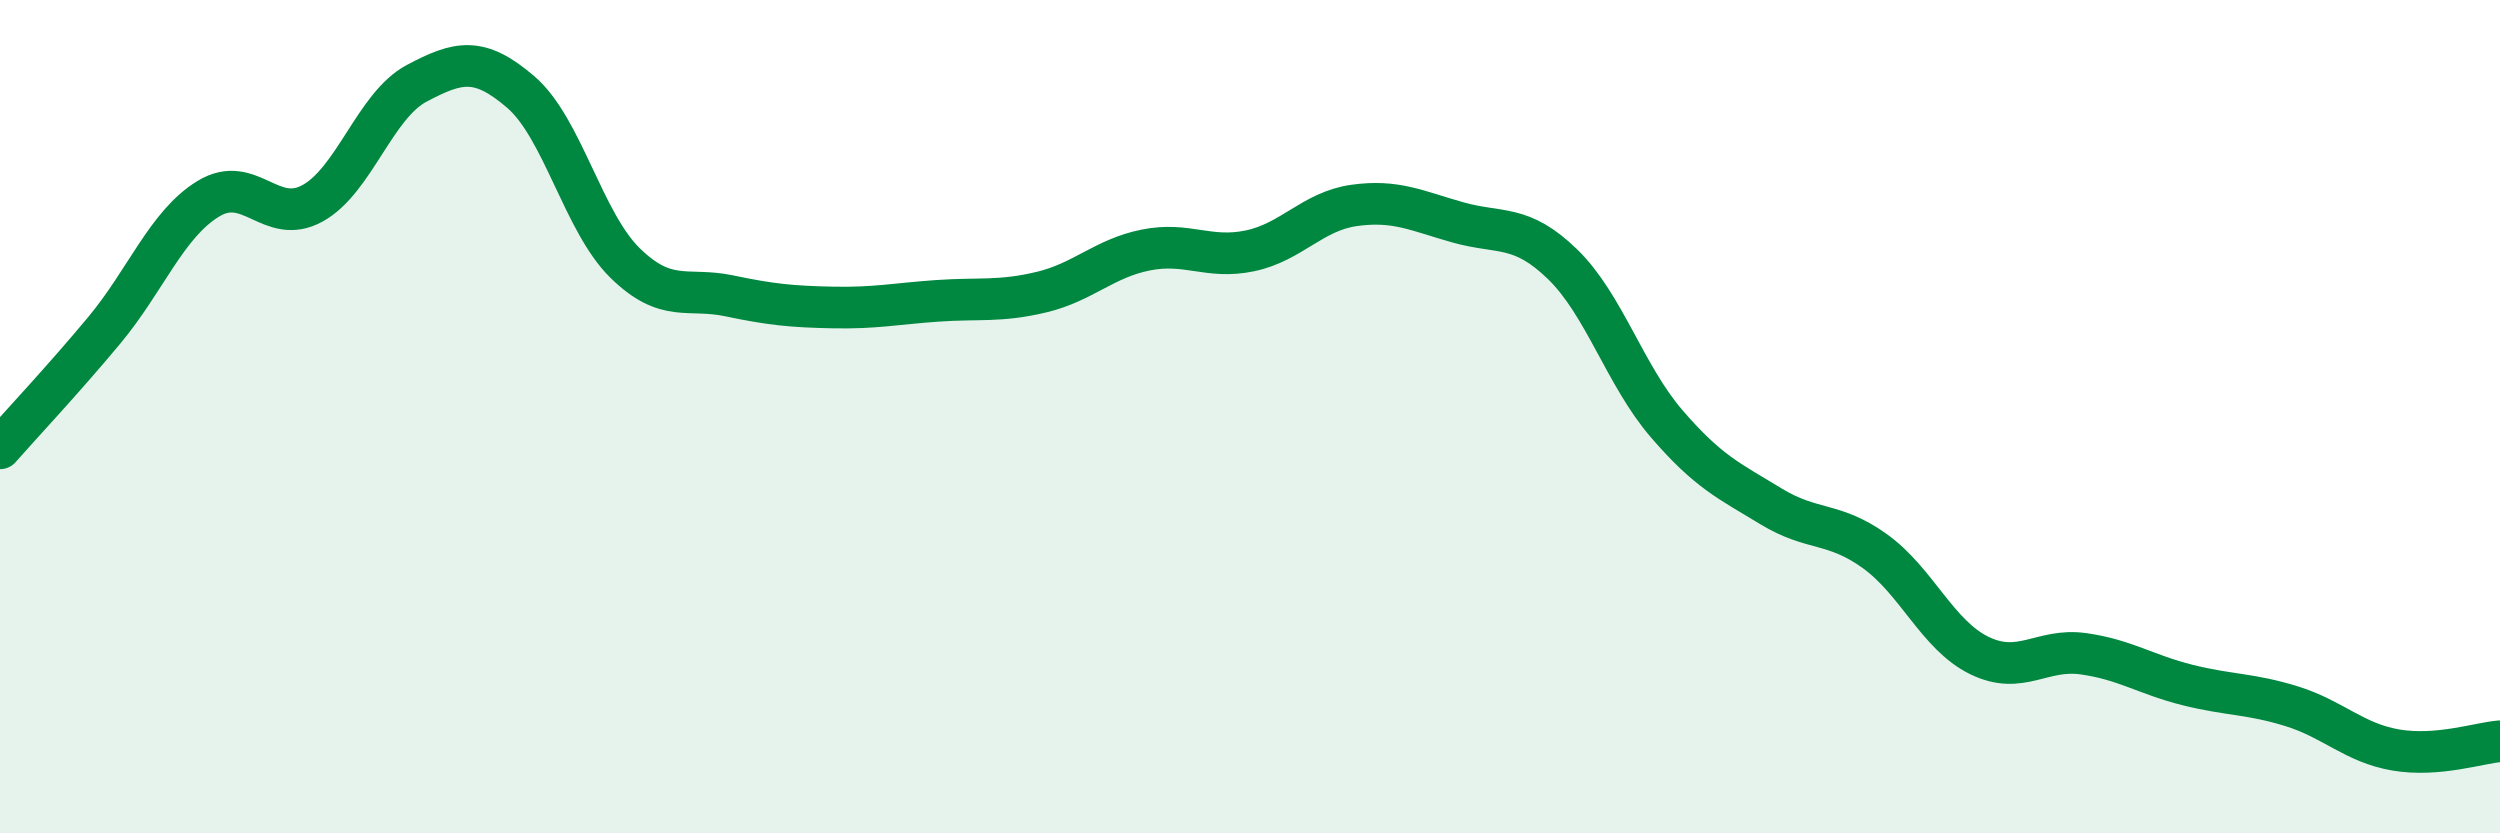 
    <svg width="60" height="20" viewBox="0 0 60 20" xmlns="http://www.w3.org/2000/svg">
      <path
        d="M 0,10.76 C 0.5,10.19 1.5,9.13 2.5,7.93 C 3.5,6.73 4,5.38 5,4.77 C 6,4.16 6.5,5.43 7.5,4.88 C 8.5,4.33 9,2.53 10,2 C 11,1.47 11.5,1.35 12.5,2.21 C 13.5,3.07 14,5.33 15,6.31 C 16,7.29 16.5,6.89 17.5,7.1 C 18.5,7.31 19,7.36 20,7.38 C 21,7.4 21.5,7.29 22.5,7.22 C 23.5,7.15 24,7.25 25,7.01 C 26,6.77 26.5,6.2 27.5,6 C 28.5,5.8 29,6.23 30,6.02 C 31,5.81 31.5,5.07 32.5,4.93 C 33.5,4.79 34,5.06 35,5.34 C 36,5.62 36.5,5.37 37.5,6.34 C 38.5,7.31 39,9.01 40,10.17 C 41,11.33 41.5,11.54 42.5,12.15 C 43.5,12.76 44,12.51 45,13.23 C 46,13.95 46.5,15.24 47.5,15.73 C 48.5,16.22 49,15.55 50,15.69 C 51,15.83 51.5,16.19 52.5,16.44 C 53.5,16.69 54,16.64 55,16.95 C 56,17.26 56.5,17.83 57.5,18 C 58.5,18.17 59.5,17.83 60,17.79L60 20L0 20Z"
        fill="#008740"
        opacity="0.1"
        stroke-linecap="round"
        stroke-linejoin="round"
      />
      <path
        d="M 0,10.76 C 0.5,10.19 1.5,9.13 2.5,7.93 C 3.5,6.73 4,5.38 5,4.77 C 6,4.16 6.5,5.43 7.5,4.88 C 8.5,4.33 9,2.53 10,2 C 11,1.47 11.5,1.35 12.5,2.21 C 13.5,3.07 14,5.33 15,6.31 C 16,7.29 16.5,6.89 17.5,7.1 C 18.5,7.31 19,7.36 20,7.38 C 21,7.4 21.5,7.29 22.5,7.22 C 23.5,7.15 24,7.25 25,7.01 C 26,6.77 26.5,6.2 27.5,6 C 28.5,5.8 29,6.23 30,6.02 C 31,5.81 31.5,5.07 32.5,4.93 C 33.5,4.79 34,5.06 35,5.34 C 36,5.62 36.5,5.37 37.5,6.34 C 38.5,7.31 39,9.01 40,10.17 C 41,11.33 41.5,11.54 42.5,12.15 C 43.5,12.76 44,12.51 45,13.23 C 46,13.95 46.5,15.24 47.5,15.73 C 48.5,16.22 49,15.55 50,15.69 C 51,15.83 51.5,16.19 52.5,16.44 C 53.5,16.69 54,16.64 55,16.95 C 56,17.26 56.5,17.83 57.5,18 C 58.5,18.17 59.5,17.83 60,17.79"
        stroke="#008740"
        stroke-width="1"
        fill="none"
        stroke-linecap="round"
        stroke-linejoin="round"
      />
    </svg>
  